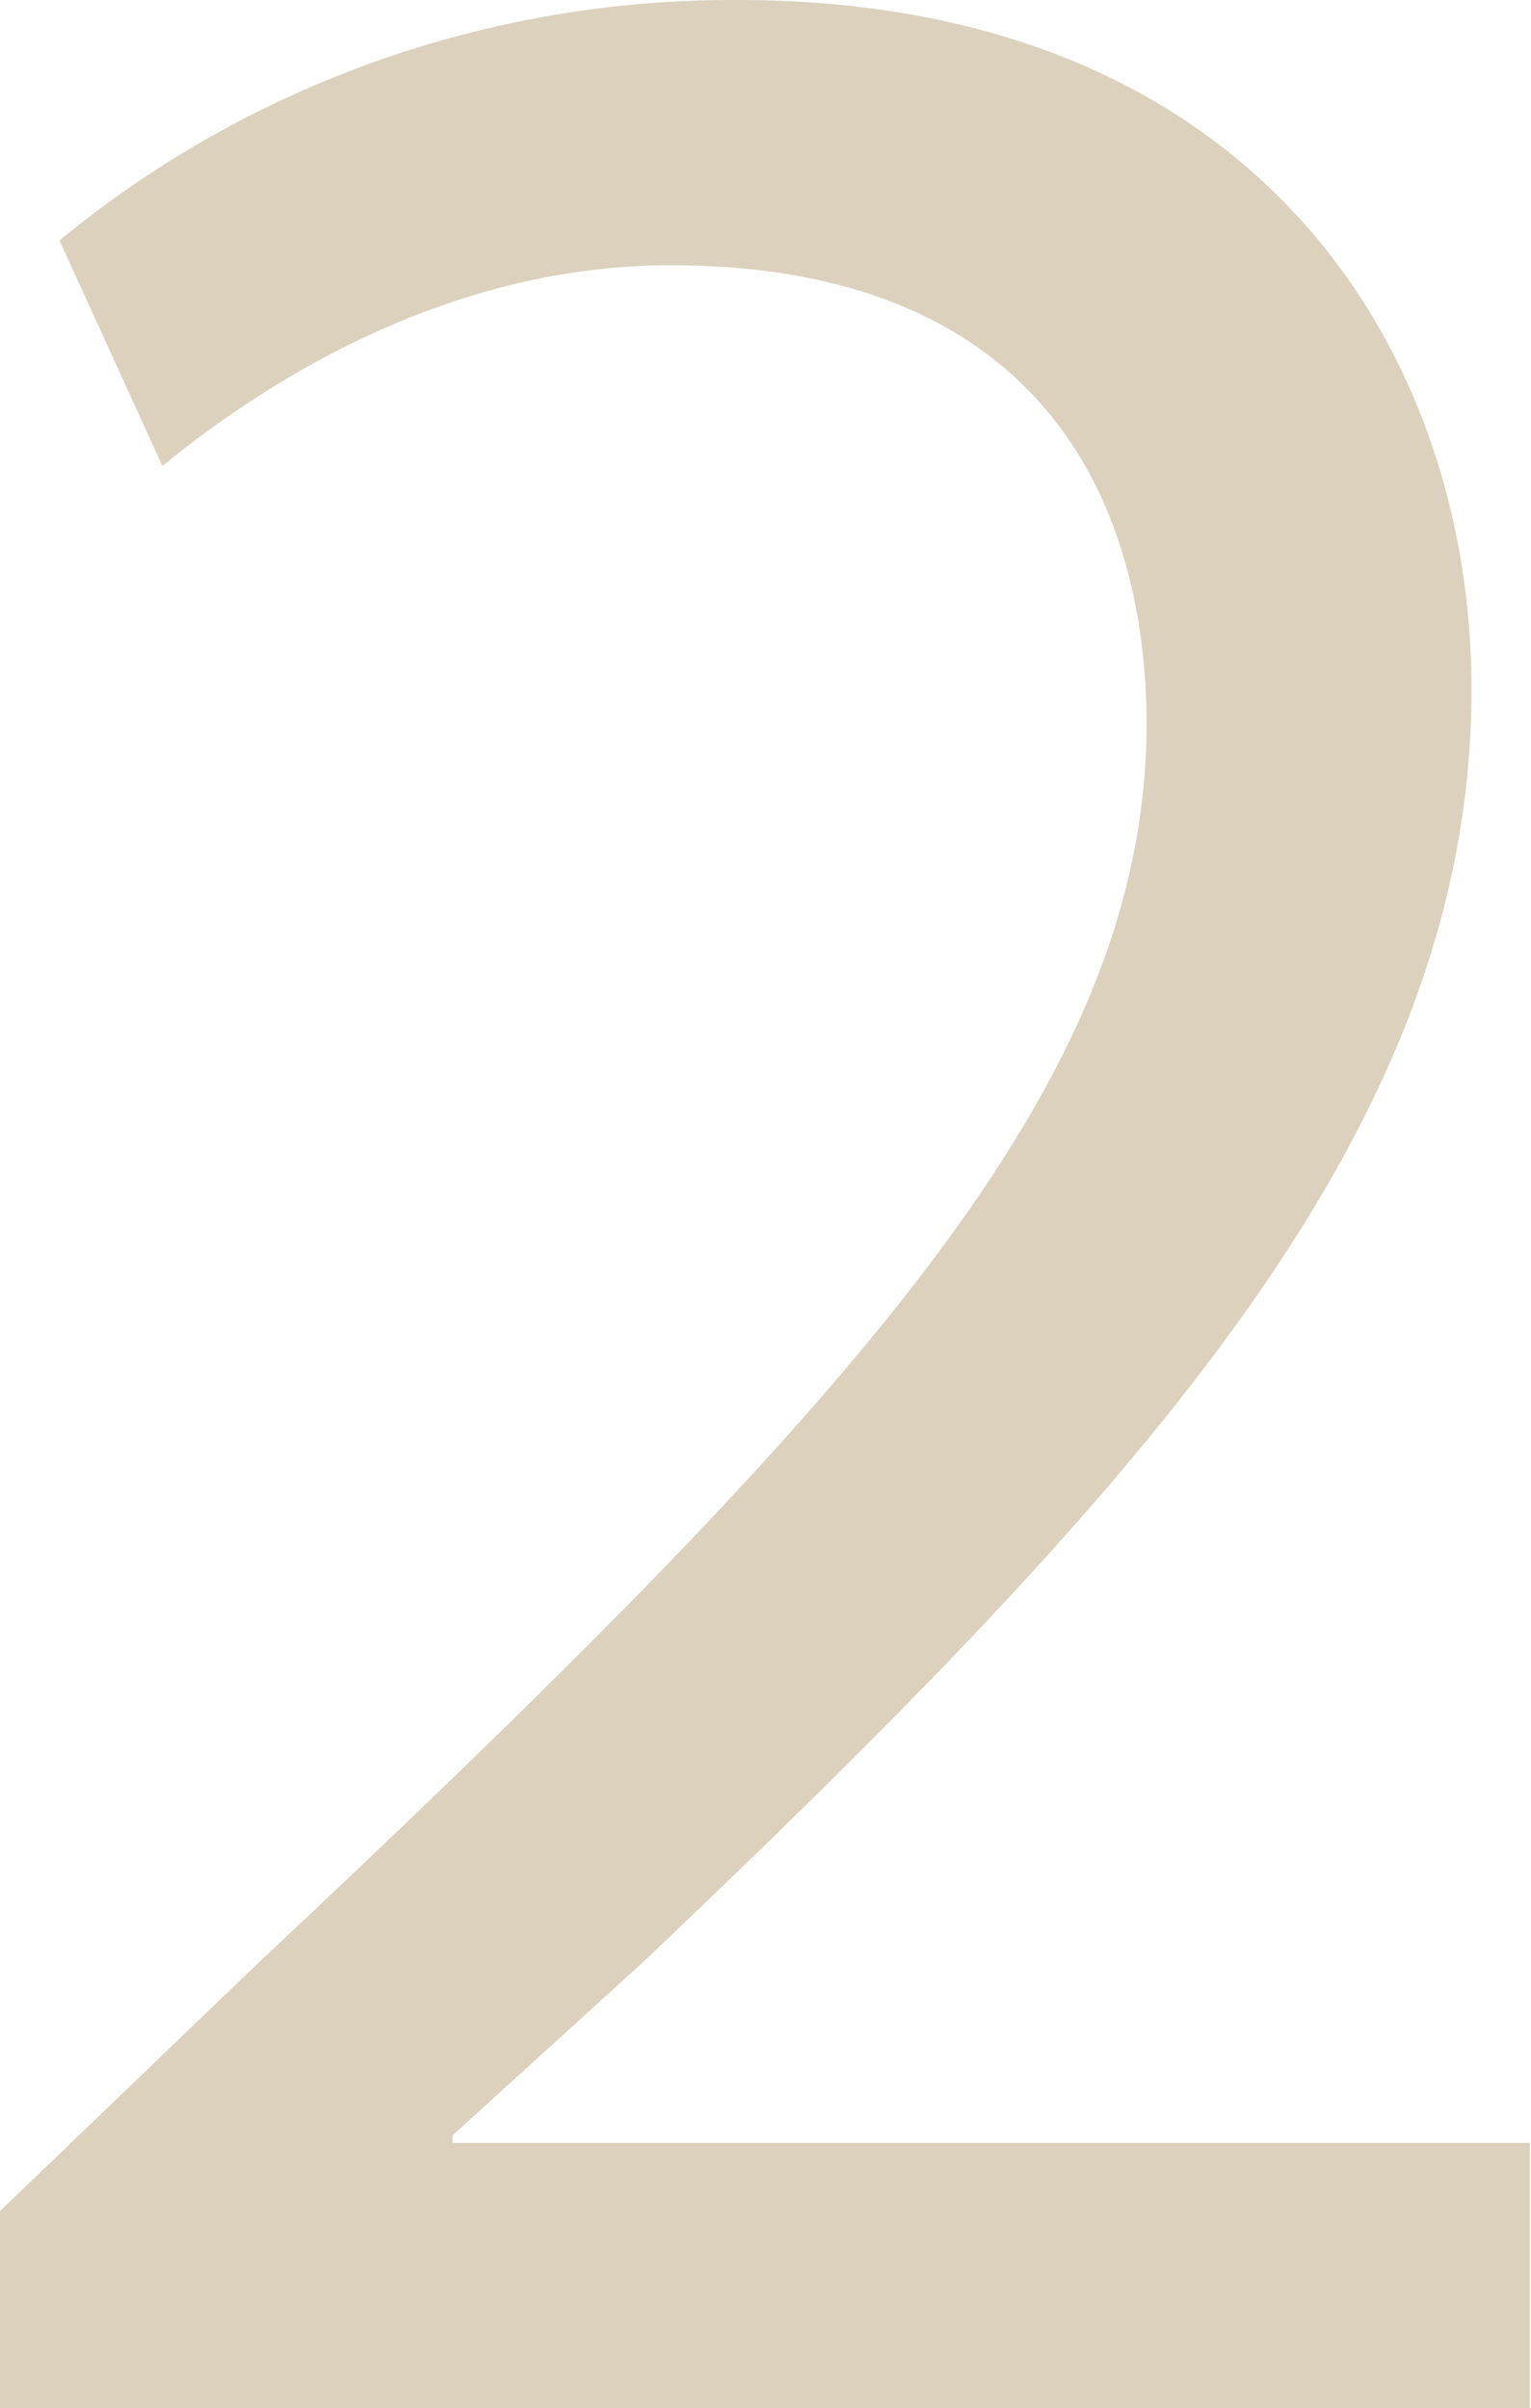 <?xml version="1.0" encoding="utf-8"?>
<!-- Generator: Adobe Illustrator 23.0.1, SVG Export Plug-In . SVG Version: 6.00 Build 0)  -->
<svg version="1.1" id="Vrstva_1" xmlns="http://www.w3.org/2000/svg" xmlns:xlink="http://www.w3.org/1999/xlink" x="0px" y="0px"
	 viewBox="0 0 123.5 194.3" style="enable-background:new 0 0 123.5 194.3;" xml:space="preserve">
<style type="text/css">
	.st0{fill:#DBD1BD;}
</style>
<g>
	<g id="Vrstva_1-2">
		<path class="st0" d="M0,194.3v-15.9l20.5-19.7c49.4-46.4,71.7-71.2,72-100c0-19.4-9.5-37.3-38.4-37.3c-17.5,0-32.1,8.9-41,16.2
			L4.8,19.4C20.2,6.7,39.6-0.1,59.5,0c41.7,0,59.2,28.2,59.2,55.6c0,35.3-25.9,63.8-66.7,102.6l-15.5,14.1v0.6h86.9v21.5H0z"/>
	</g>
</g>
</svg>
